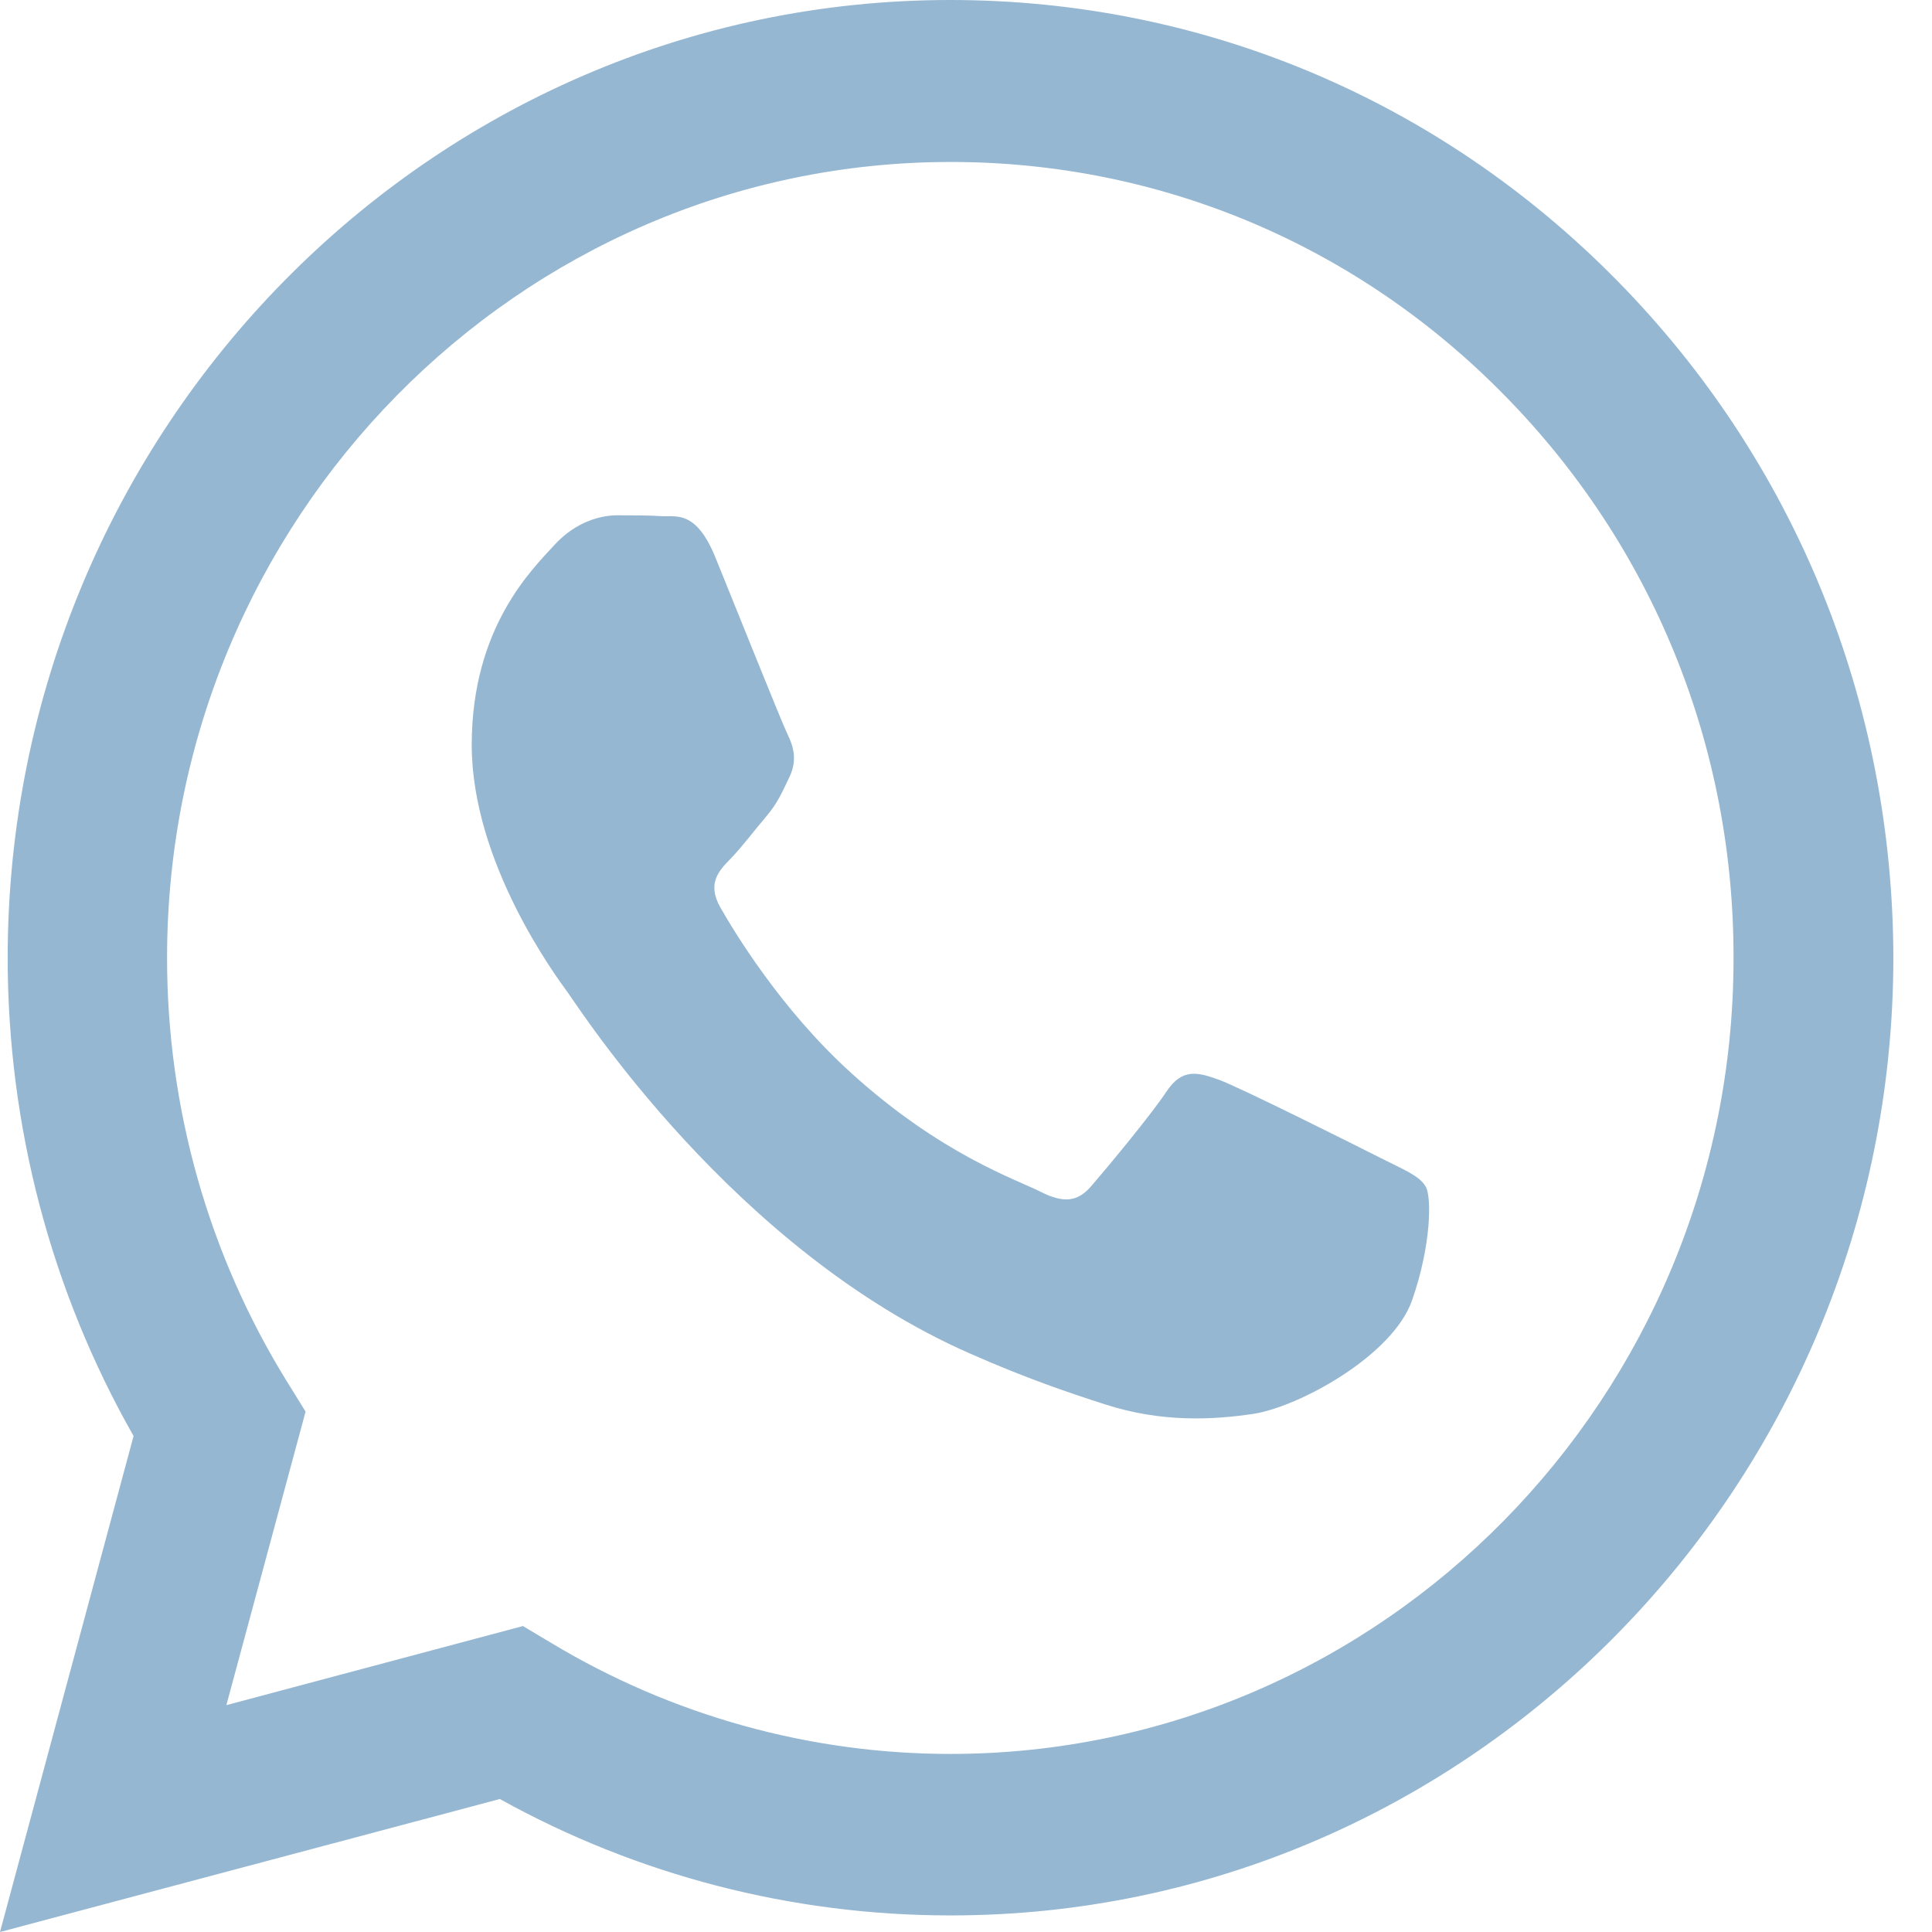 <?xml version="1.0" encoding="UTF-8"?> <svg xmlns="http://www.w3.org/2000/svg" width="36" height="36" viewBox="0 0 36 36" fill="none"> <path fill-rule="evenodd" clip-rule="evenodd" d="M30.134 5.23C26.819 1.86 22.406 0 17.707 0C8.023 0 0.152 8.008 0.143 17.841C0.143 20.988 0.953 24.057 2.489 26.758L0 36L9.314 33.522C11.878 34.946 14.763 35.691 17.707 35.691H17.716C27.392 35.691 35.272 27.684 35.28 17.85C35.272 13.083 33.449 8.599 30.134 5.23ZM17.707 32.682C15.084 32.682 12.511 31.962 10.275 30.616L9.744 30.299L4.218 31.773L5.694 26.303L5.349 25.746C3.889 23.388 3.113 20.654 3.113 17.85C3.113 9.671 9.668 3.018 17.716 3.018C21.613 3.018 25.283 4.561 28.033 7.365C30.792 10.168 32.31 13.898 32.302 17.858C32.302 26.029 25.756 32.682 17.707 32.682ZM25.713 21.571C25.275 21.348 23.115 20.268 22.719 20.122C22.314 19.976 22.027 19.899 21.732 20.345C21.436 20.791 20.601 21.794 20.34 22.094C20.087 22.394 19.825 22.428 19.386 22.205C18.948 21.982 17.53 21.511 15.86 19.993C14.552 18.81 13.675 17.353 13.422 16.907C13.169 16.461 13.397 16.221 13.616 15.998C13.81 15.801 14.055 15.475 14.274 15.218C14.493 14.961 14.569 14.772 14.713 14.472C14.856 14.172 14.789 13.915 14.679 13.692C14.569 13.469 13.692 11.274 13.329 10.383C12.975 9.517 12.612 9.628 12.342 9.619C12.089 9.602 11.794 9.602 11.498 9.602C11.203 9.602 10.731 9.714 10.326 10.16C9.921 10.605 8.79 11.686 8.79 13.88C8.79 16.075 10.36 18.193 10.579 18.493C10.798 18.793 13.675 23.294 18.079 25.223C19.125 25.686 19.943 25.96 20.584 26.166C21.639 26.509 22.592 26.458 23.351 26.346C24.195 26.218 25.95 25.266 26.312 24.229C26.675 23.191 26.675 22.291 26.566 22.111C26.447 21.905 26.152 21.794 25.713 21.571Z" fill="#95B7D2"></path> </svg> 